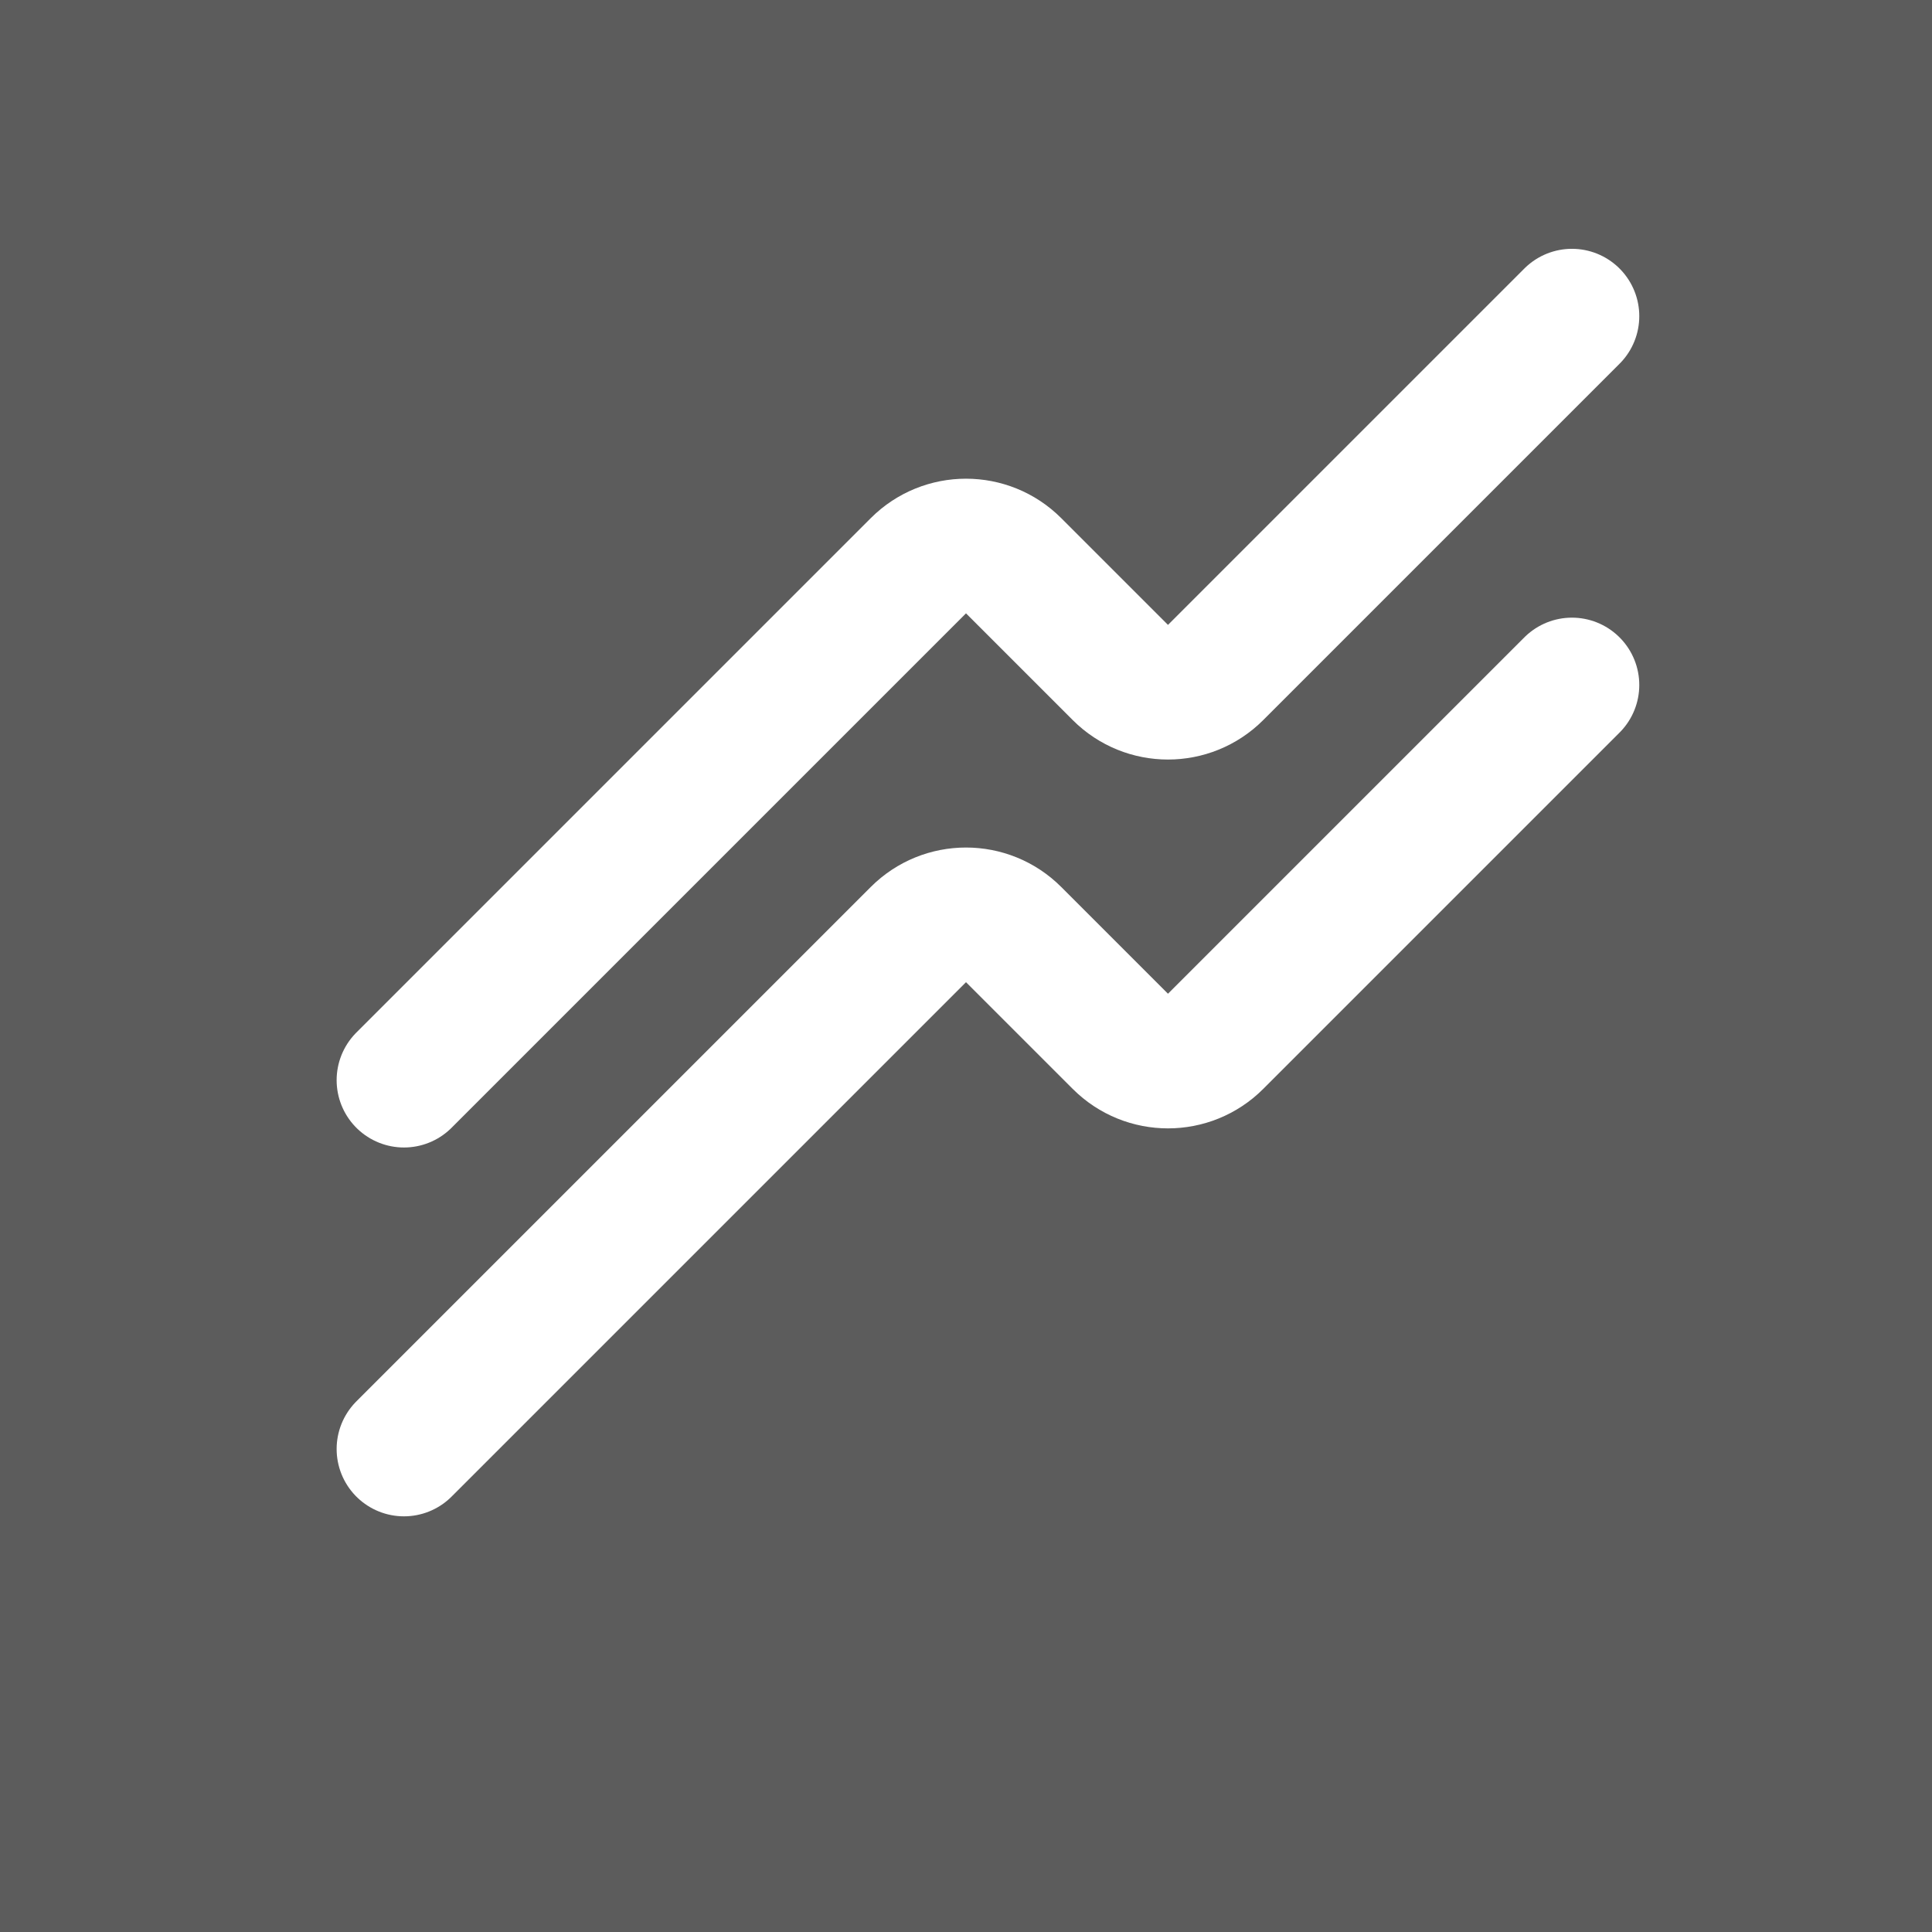 <?xml version="1.0" encoding="UTF-8"?> <svg xmlns="http://www.w3.org/2000/svg" width="110" height="110" viewBox="0 0 110 110" fill="none"><rect x="0" y="0" width="110" height="110" fill="#333333" stroke="none"/><rect width="110" height="110" fill="white" fill-opacity="0.2"></rect><path d="M89.5 18L69.211 38.289C67.714 39.786 65.286 39.786 63.789 38.289L57.711 32.211C56.214 30.714 53.786 30.714 52.289 32.211L23 61.5" stroke="white" stroke-width="7.667" stroke-linecap="round" stroke-linejoin="round"></path><path d="M89.5 39L69.211 59.289C67.714 60.786 65.286 60.786 63.789 59.289L57.711 53.211C56.214 51.714 53.786 51.714 52.289 53.211L23 82.5" stroke="white" stroke-width="7.667" stroke-linecap="round" stroke-linejoin="round"></path></svg> 